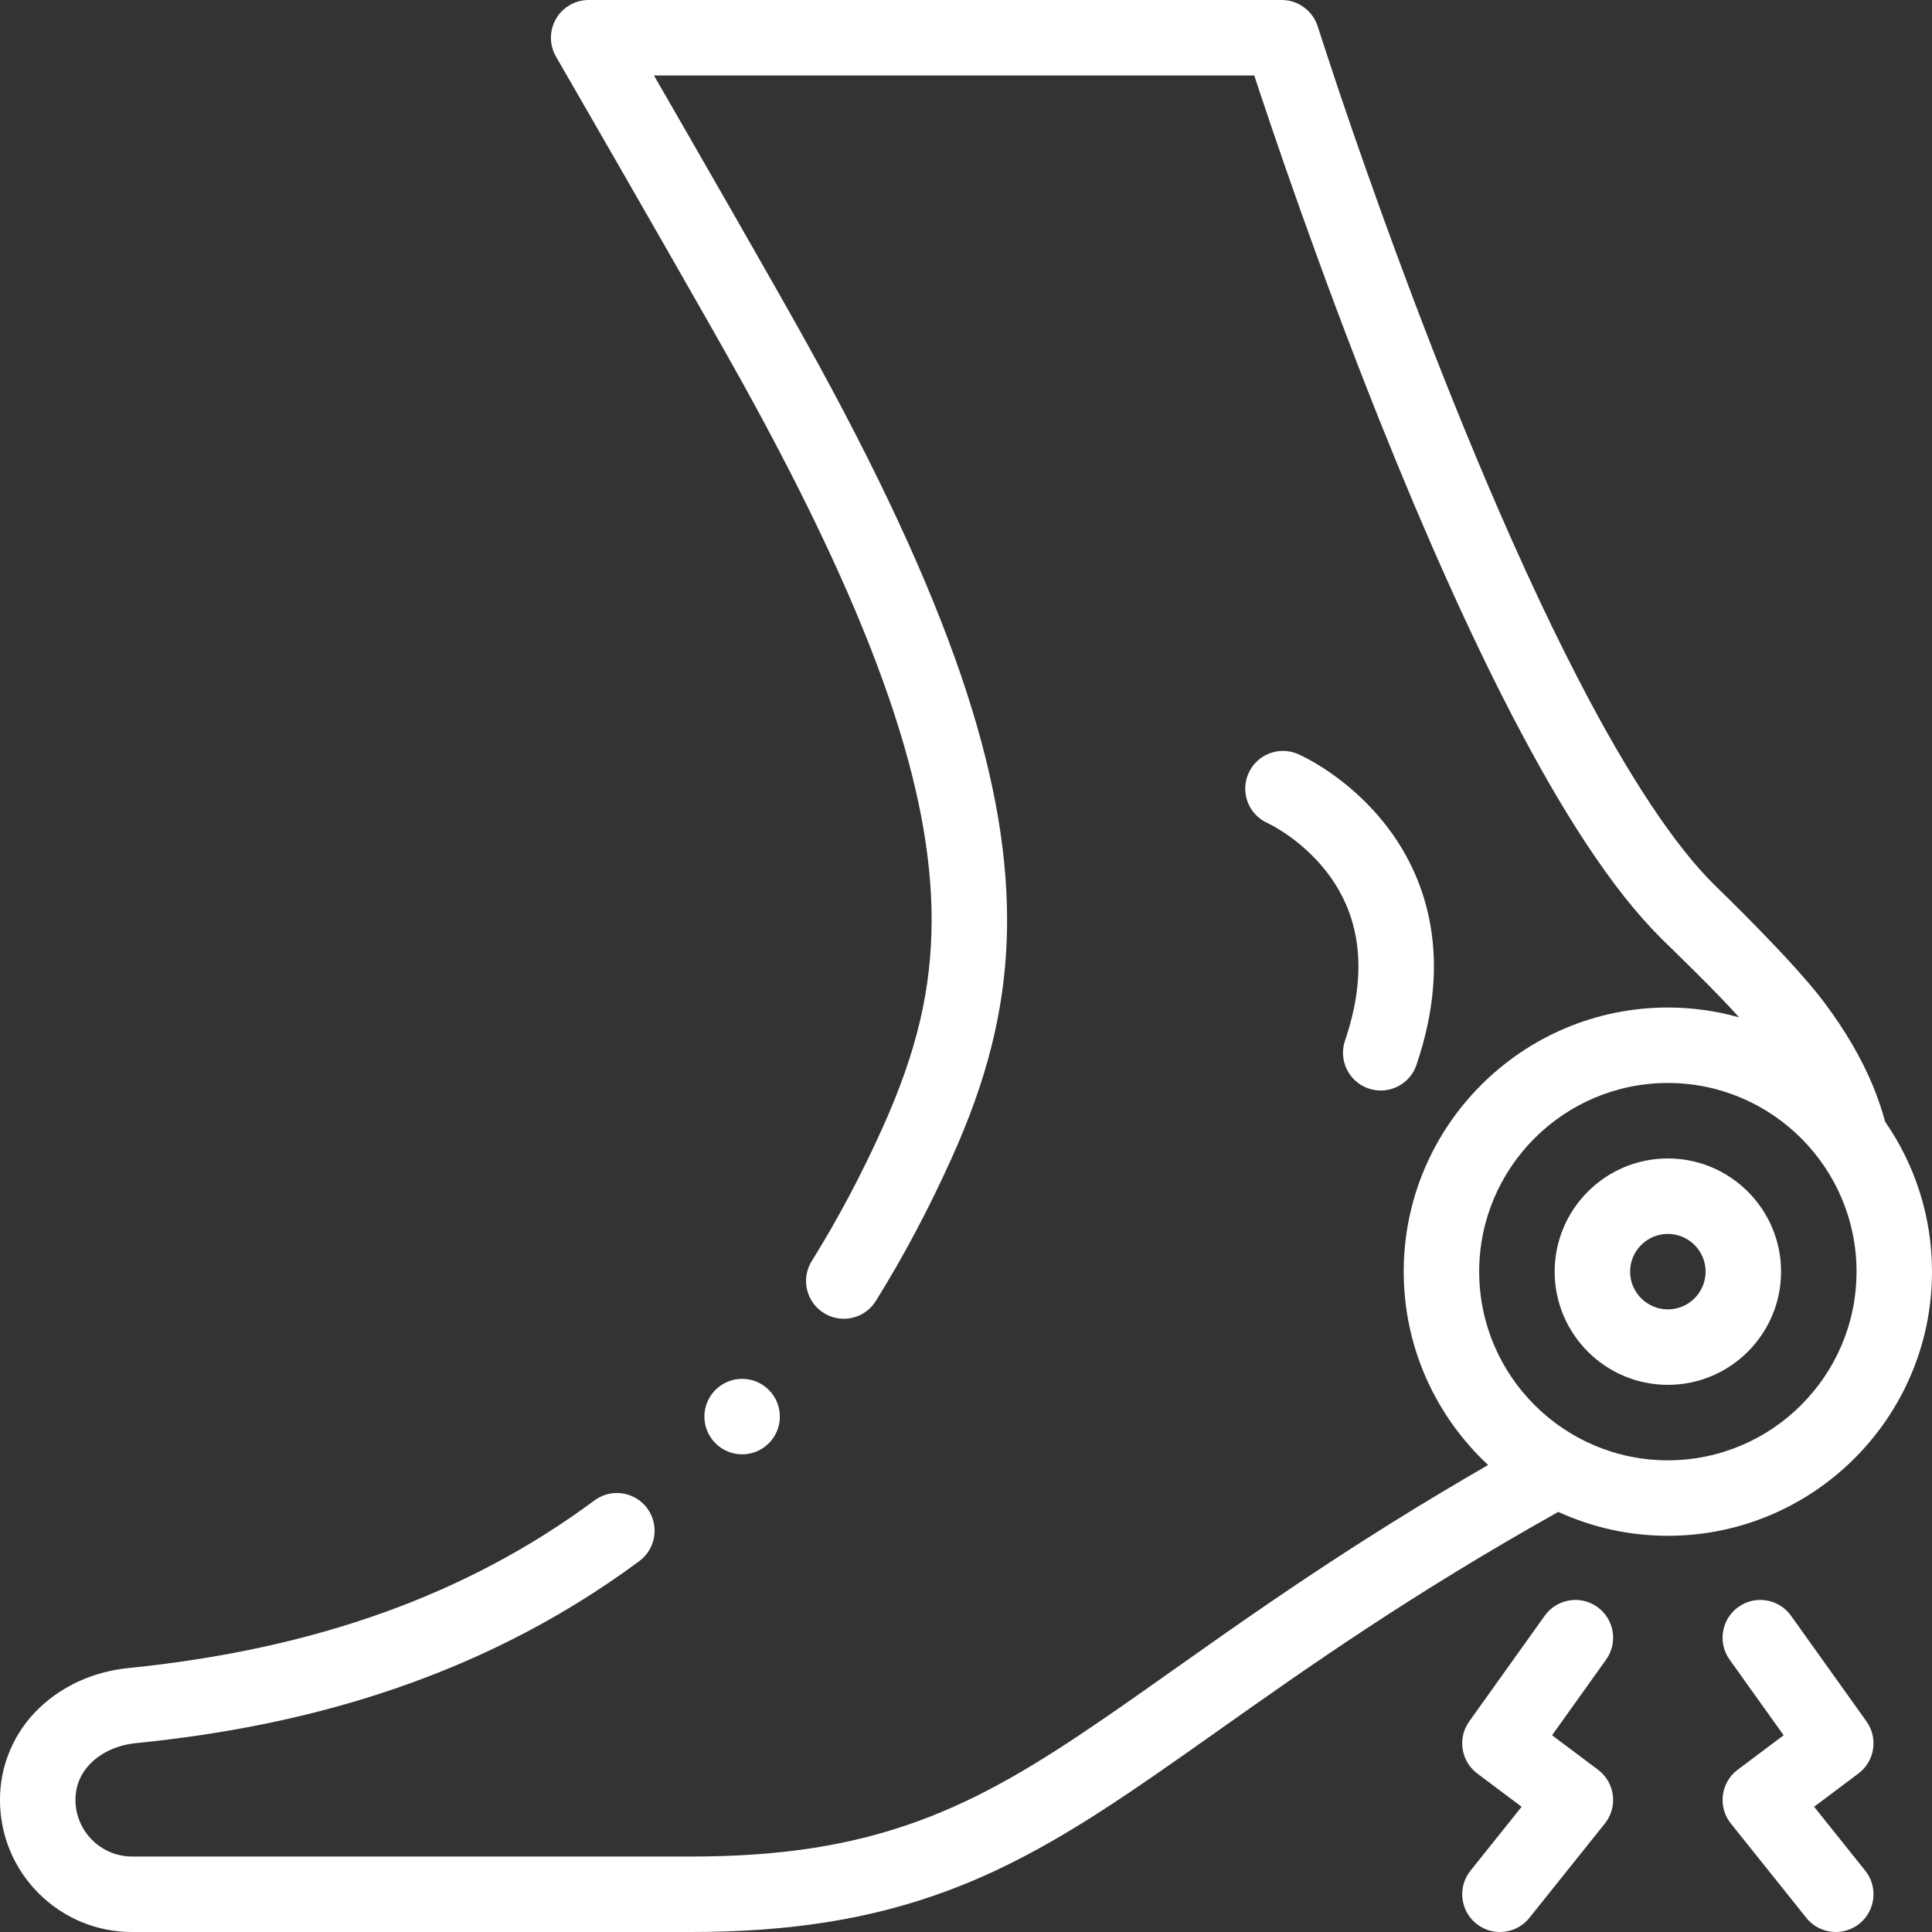 <svg xmlns:xlink="http://www.w3.org/1999/xlink" xmlns="http://www.w3.org/2000/svg" id="Capa_1" height="512" viewBox="0 0 512 512" width="512"><rect x="0" y="0" width="512" height="512" fill="#333333" stroke="none"/><g fill="#FFFFFF"><circle cx="196.671" cy="375.41" r="10" fill="#FFFFFF"></circle><path d="m362.687 288.468c1.067.363 2.152.535 3.22.535 4.164 0 8.052-2.622 9.467-6.784 10.378-30.526 1.363-51.354-8.027-63.452-9.906-12.762-21.969-18.324-23.312-18.917-5.054-2.227-10.956.062-13.185 5.115s.062 10.957 5.115 13.185c.085.037 8.685 3.993 15.583 12.88 9.277 11.952 10.923 27.009 4.891 44.751-1.778 5.229 1.019 10.909 6.248 12.687z" fill="#FFFFFF"></path><path d="m512 337c0-14.756-4.601-28.452-12.428-39.752-.844-3.128-1.892-6.248-3.172-9.348-3.07-7.44-7.34-14.75-13.03-22.35-8.24-10.97-27.58-29.62-28.84-30.86-10.57-10.31-23.07-29.16-36.16-54.51-19.09-36.81-36.87-81.93-48.43-113.3-5.25-14.25-10.35-28.69-15.15-42.91-1.85-5.5-5.46-16.57-5.58-16.97l-.01-.01c-.64-2.04-1.9-3.78-3.63-5.05s-3.77-1.94-5.9-1.94h-183.67c-3.56 0-6.88 1.92-8.66 5-1.78 3.09-1.78 6.92 0 10 .02.04 2.32 4.02 5.97 10.35 9.88 17.14 33.84 58.77 42.95 75.17 18.34 33.05 31.26 60.84 39.5 84.96 7.49 21.94 11.13 41 11.13 58.26-.02 18.43-3.91 34.92-13.01 55.15-5.65 12.53-11.96 24.4-18.75 35.29-1.42 2.27-1.86 4.95-1.26 7.55s2.18 4.82 4.45 6.23c1.59.99 3.42 1.52 5.28 1.52 3.48 0 6.66-1.76 8.5-4.71 7.26-11.64 13.99-24.31 20.01-37.66 4.8-10.6 8.29-20.41 10.68-29.98 2.77-11.12 4.11-22.04 4.1-33.39 0-19.5-3.99-40.67-12.2-64.72-8.64-25.27-22.03-54.12-40.95-88.21-8.41-15.16-28.92-50.84-40.43-70.81h159.08c4.59 13.98 16.98 50.77 33.09 91.12 12.14 30.37 23.96 56.71 35.13 78.26 6.93 13.33 13.31 24.39 19.5 33.8 7.05 10.74 13.72 19.17 20.4 25.78 1.23 1.2 14.79 14.31 20.36 20.645-6.008-1.685-12.331-2.605-18.87-2.605-38.598 0-70 31.402-70 70 0 20.216 8.625 38.448 22.375 51.238-8.609 4.961-17.068 10.022-25.406 15.222-23.3 14.52-41.73 27.56-58 39.07-6.52 4.61-12.68 8.97-18.56 12.99-17.12 11.74-31.99 20.83-48.91 27.03-17.81 6.52-36.47 9.44-60.5 9.45h-147.999c-8.26-.02-14.99-6.74-15-15 .04-3.95 1.4-7.11 4.27-9.94 2.89-2.8 7.17-4.66 11.73-5.11 23.47-2.36 44.46-6.6 64.17-12.95 12.07-3.89 23.74-8.63 34.69-14.1 12.15-6.06 23.79-13.2 34.59-21.21 4.42-3.28 5.35-9.56 2.07-13.99-1.88-2.53-4.88-4.04-8.04-4.04-2.16 0-4.21.68-5.95 1.97-33.55 24.9-73.96 39.43-123.53 44.42-4.49.46-8.78 1.59-12.77 3.36-4.05 1.81-7.69 4.23-10.81 7.22-6.66 6.32-10.46 15.21-10.42 24.37 0 9.35 3.64 18.14 10.25 24.75s15.4 10.25 24.75 10.25h148.15l.01-.05v.05c26.07 0 47.43-3.39 67.23-10.67 12.9-4.73 25.28-11.07 40.14-20.55 10.3-6.58 20.97-14.13 32.27-22.12 23.394-16.54 50.918-36.001 90.163-57.991 8.853 4.053 18.681 6.331 29.037 6.331 38.599 0 70-31.402 70-70zm-70 50c-27.57 0-50-22.43-50-50s22.43-50 50-50 50 22.43 50 50-22.429 50-50 50z" fill="#FFFFFF"></path><path d="m442 307c-16.542 0-30 13.458-30 30s13.458 30 30 30 30-13.458 30-30-13.458-30-30-30zm0 40c-5.514 0-10-4.486-10-10s4.486-10 10-10 10 4.486 10 10-4.485 10-10 10z" fill="#FFFFFF"></path><path d="m480.754 478.81 11.746-8.81c4.346-3.259 5.295-9.392 2.137-13.812l-20-28c-3.21-4.495-9.457-5.536-13.95-2.325-4.494 3.21-5.535 9.456-2.325 13.95l14.321 20.05-12.183 9.137c-2.165 1.624-3.58 4.056-3.92 6.741-.341 2.685.421 5.393 2.112 7.506l20 25c1.975 2.469 4.881 3.753 7.815 3.753 2.19 0 4.397-.717 6.241-2.192 4.312-3.45 5.012-9.743 1.562-14.056z" fill="#FFFFFF"></path><path d="m423.313 425.863c-4.493-3.211-10.739-2.168-13.95 2.325l-20 28c-3.158 4.42-2.208 10.553 2.137 13.812l11.746 8.81-13.555 16.943c-3.45 4.312-2.751 10.605 1.562 14.056 1.844 1.475 4.05 2.192 6.241 2.192 2.934 0 5.84-1.285 7.815-3.753l20-25c1.691-2.113 2.453-4.822 2.112-7.506-.341-2.685-1.755-5.117-3.92-6.741l-12.184-9.138 14.321-20.05c3.21-4.495 2.169-10.74-2.325-13.95z" fill="#FFFFFF"></path></g></svg>